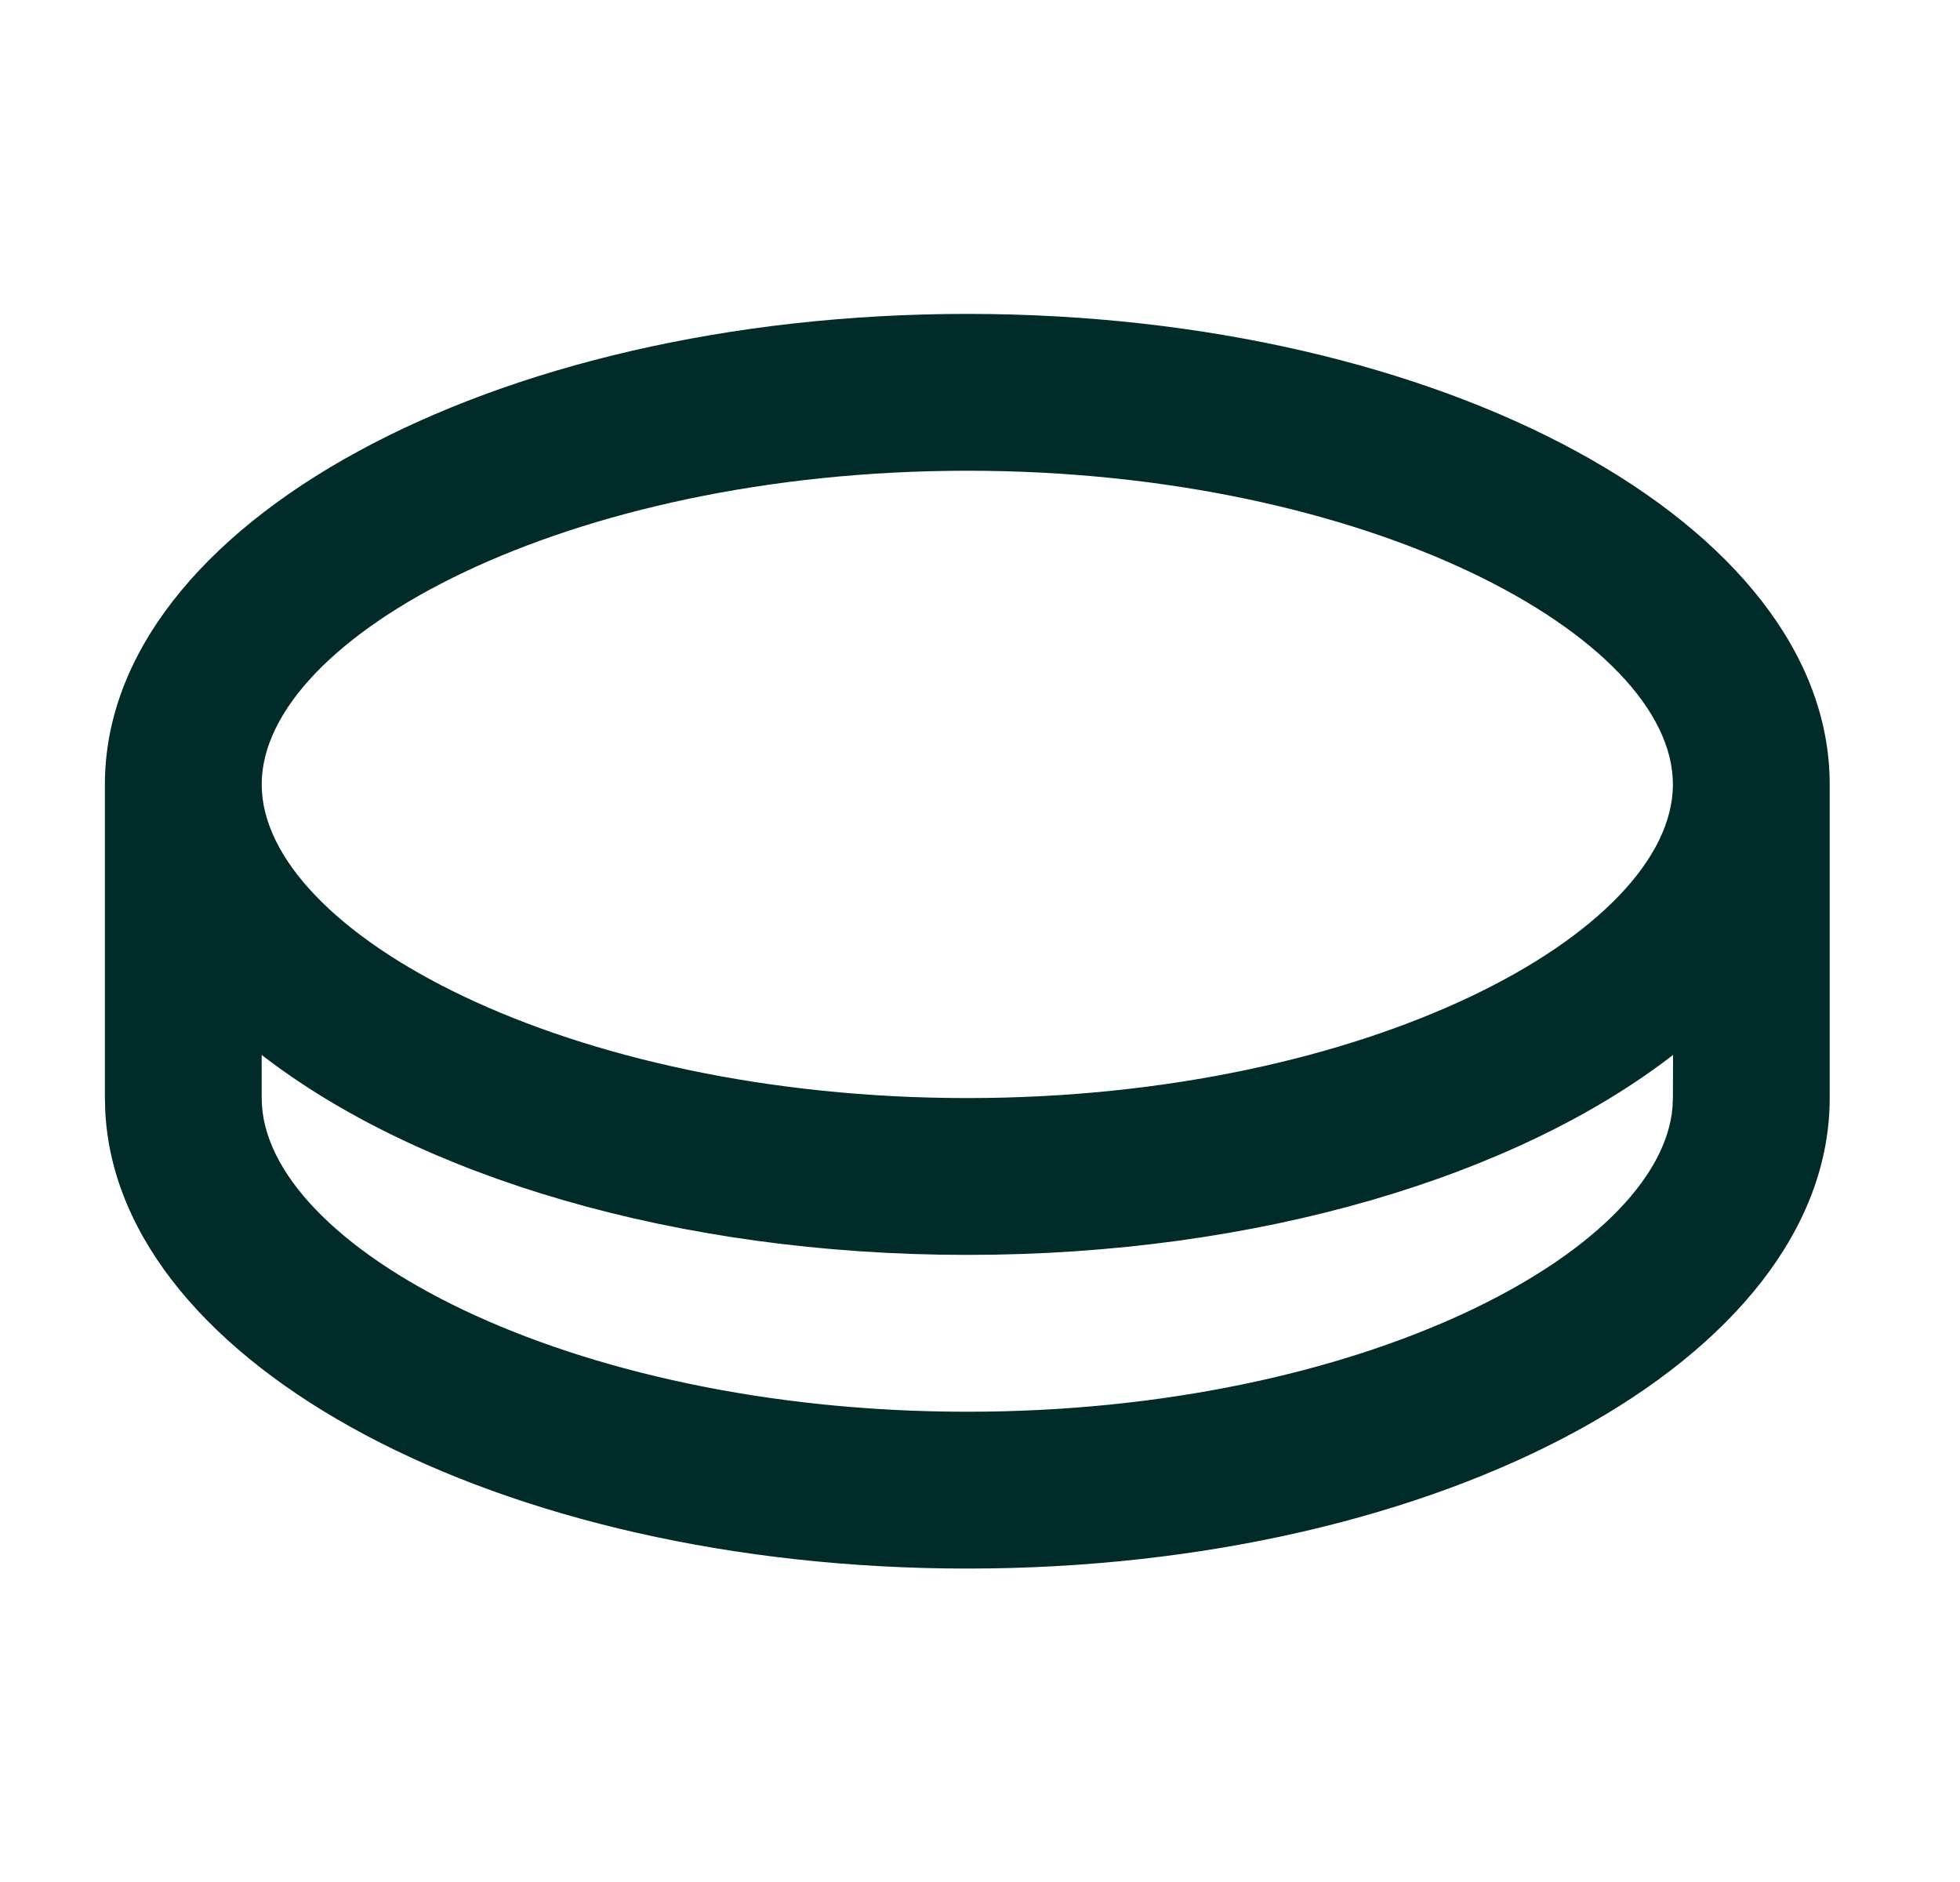 <svg width="25" height="24" viewBox="0 0 25 24" fill="none" xmlns="http://www.w3.org/2000/svg">
<path d="M12.338 4.003C18.413 4.003 23.338 6.689 23.338 10.003V14.003C23.338 17.317 18.413 20.003 12.338 20.003C6.372 20.003 1.515 17.412 1.343 14.18L1.338 14.003V10.003C1.338 6.689 6.263 4.003 12.338 4.003ZM12.338 16.003C8.618 16.003 5.329 14.995 3.338 13.453L3.338 14.003C3.338 15.885 7.221 18.003 12.338 18.003C17.349 18.003 21.176 15.973 21.333 14.121L21.338 14.003L21.34 13.453C19.349 14.995 16.059 16.003 12.338 16.003ZM12.338 6.003C7.221 6.003 3.338 8.121 3.338 10.003C3.338 11.885 7.221 14.003 12.338 14.003C17.456 14.003 21.338 11.885 21.338 10.003C21.338 8.121 17.456 6.003 12.338 6.003Z" fill="#002B28"/>
</svg>
